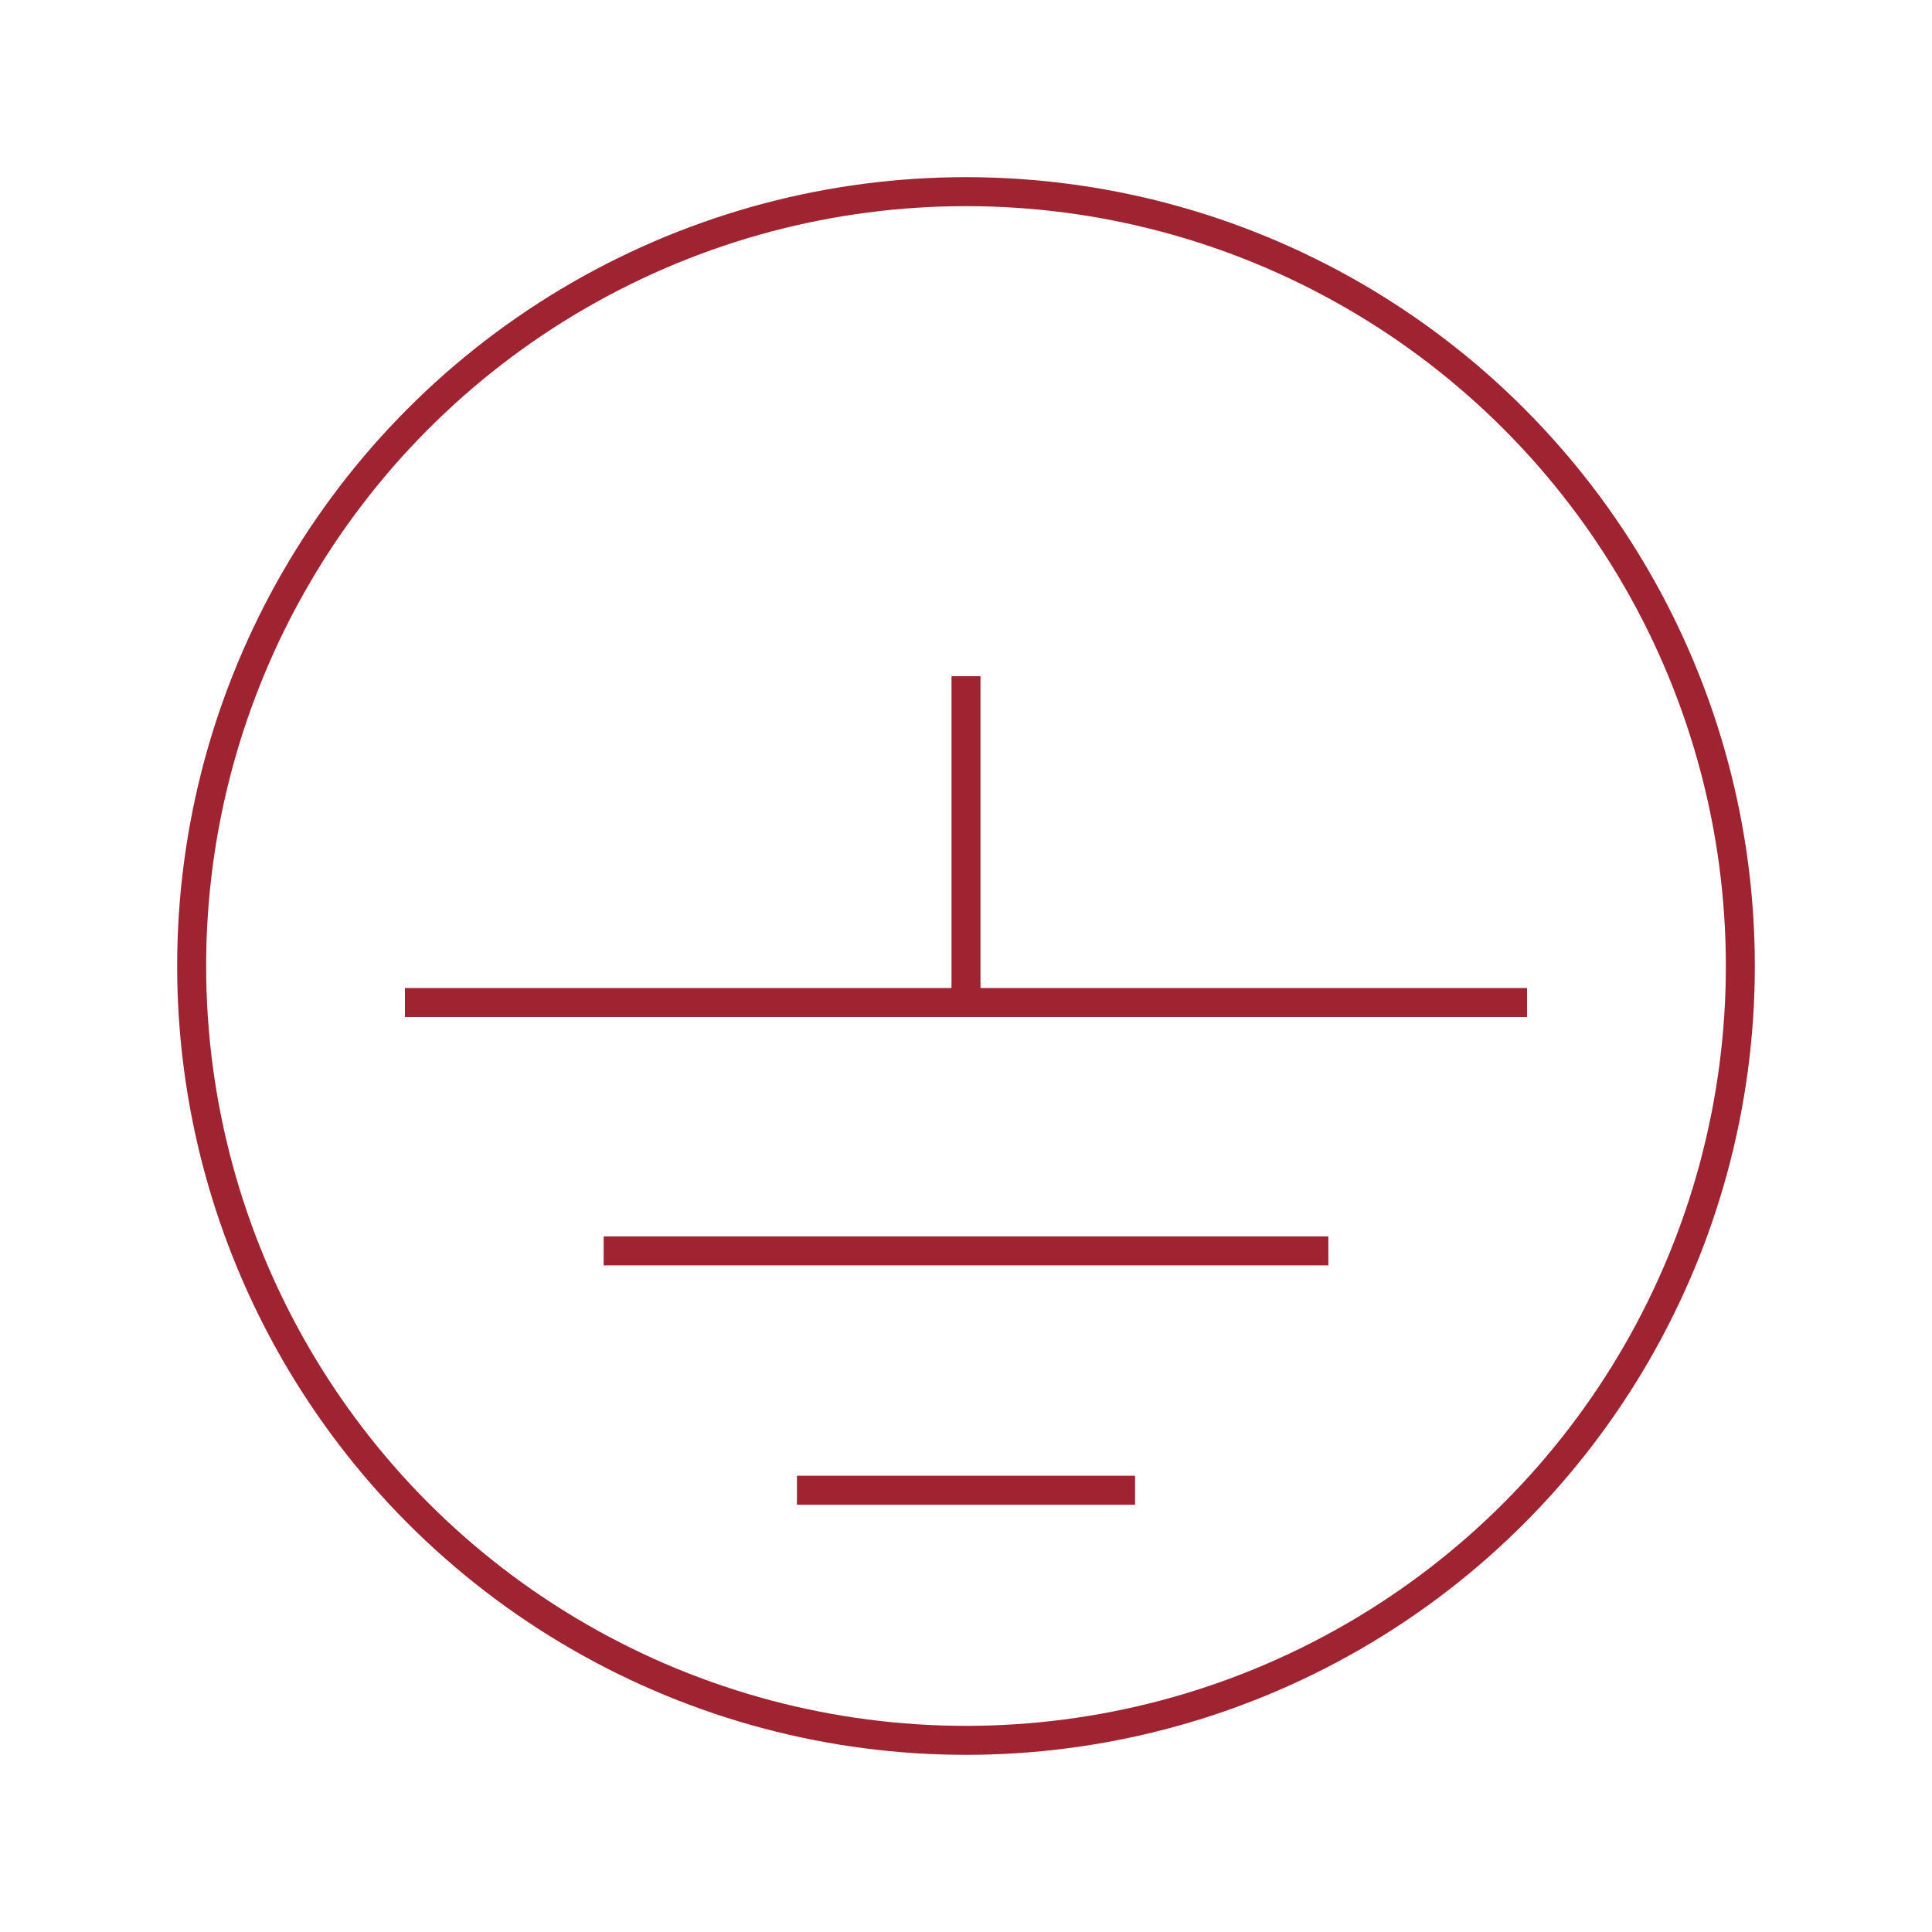 <svg id="Capa_1" data-name="Capa 1" xmlns="http://www.w3.org/2000/svg" viewBox="0 0 200 200"><defs><style>.cls-1{fill:none;stroke:#a02332;stroke-miterlimit:10;stroke-width:3px;}</style></defs><circle class="cls-1" cx="100" cy="100" r="80.16"/><line class="cls-1" x1="100" y1="70" x2="100" y2="103.78"/><line class="cls-1" x1="41.92" y1="103.78" x2="158.08" y2="103.78"/><line class="cls-1" x1="62.49" y1="129.49" x2="137.51" y2="129.49"/><line class="cls-1" x1="82.5" y1="154.27" x2="117.5" y2="154.27"/></svg>